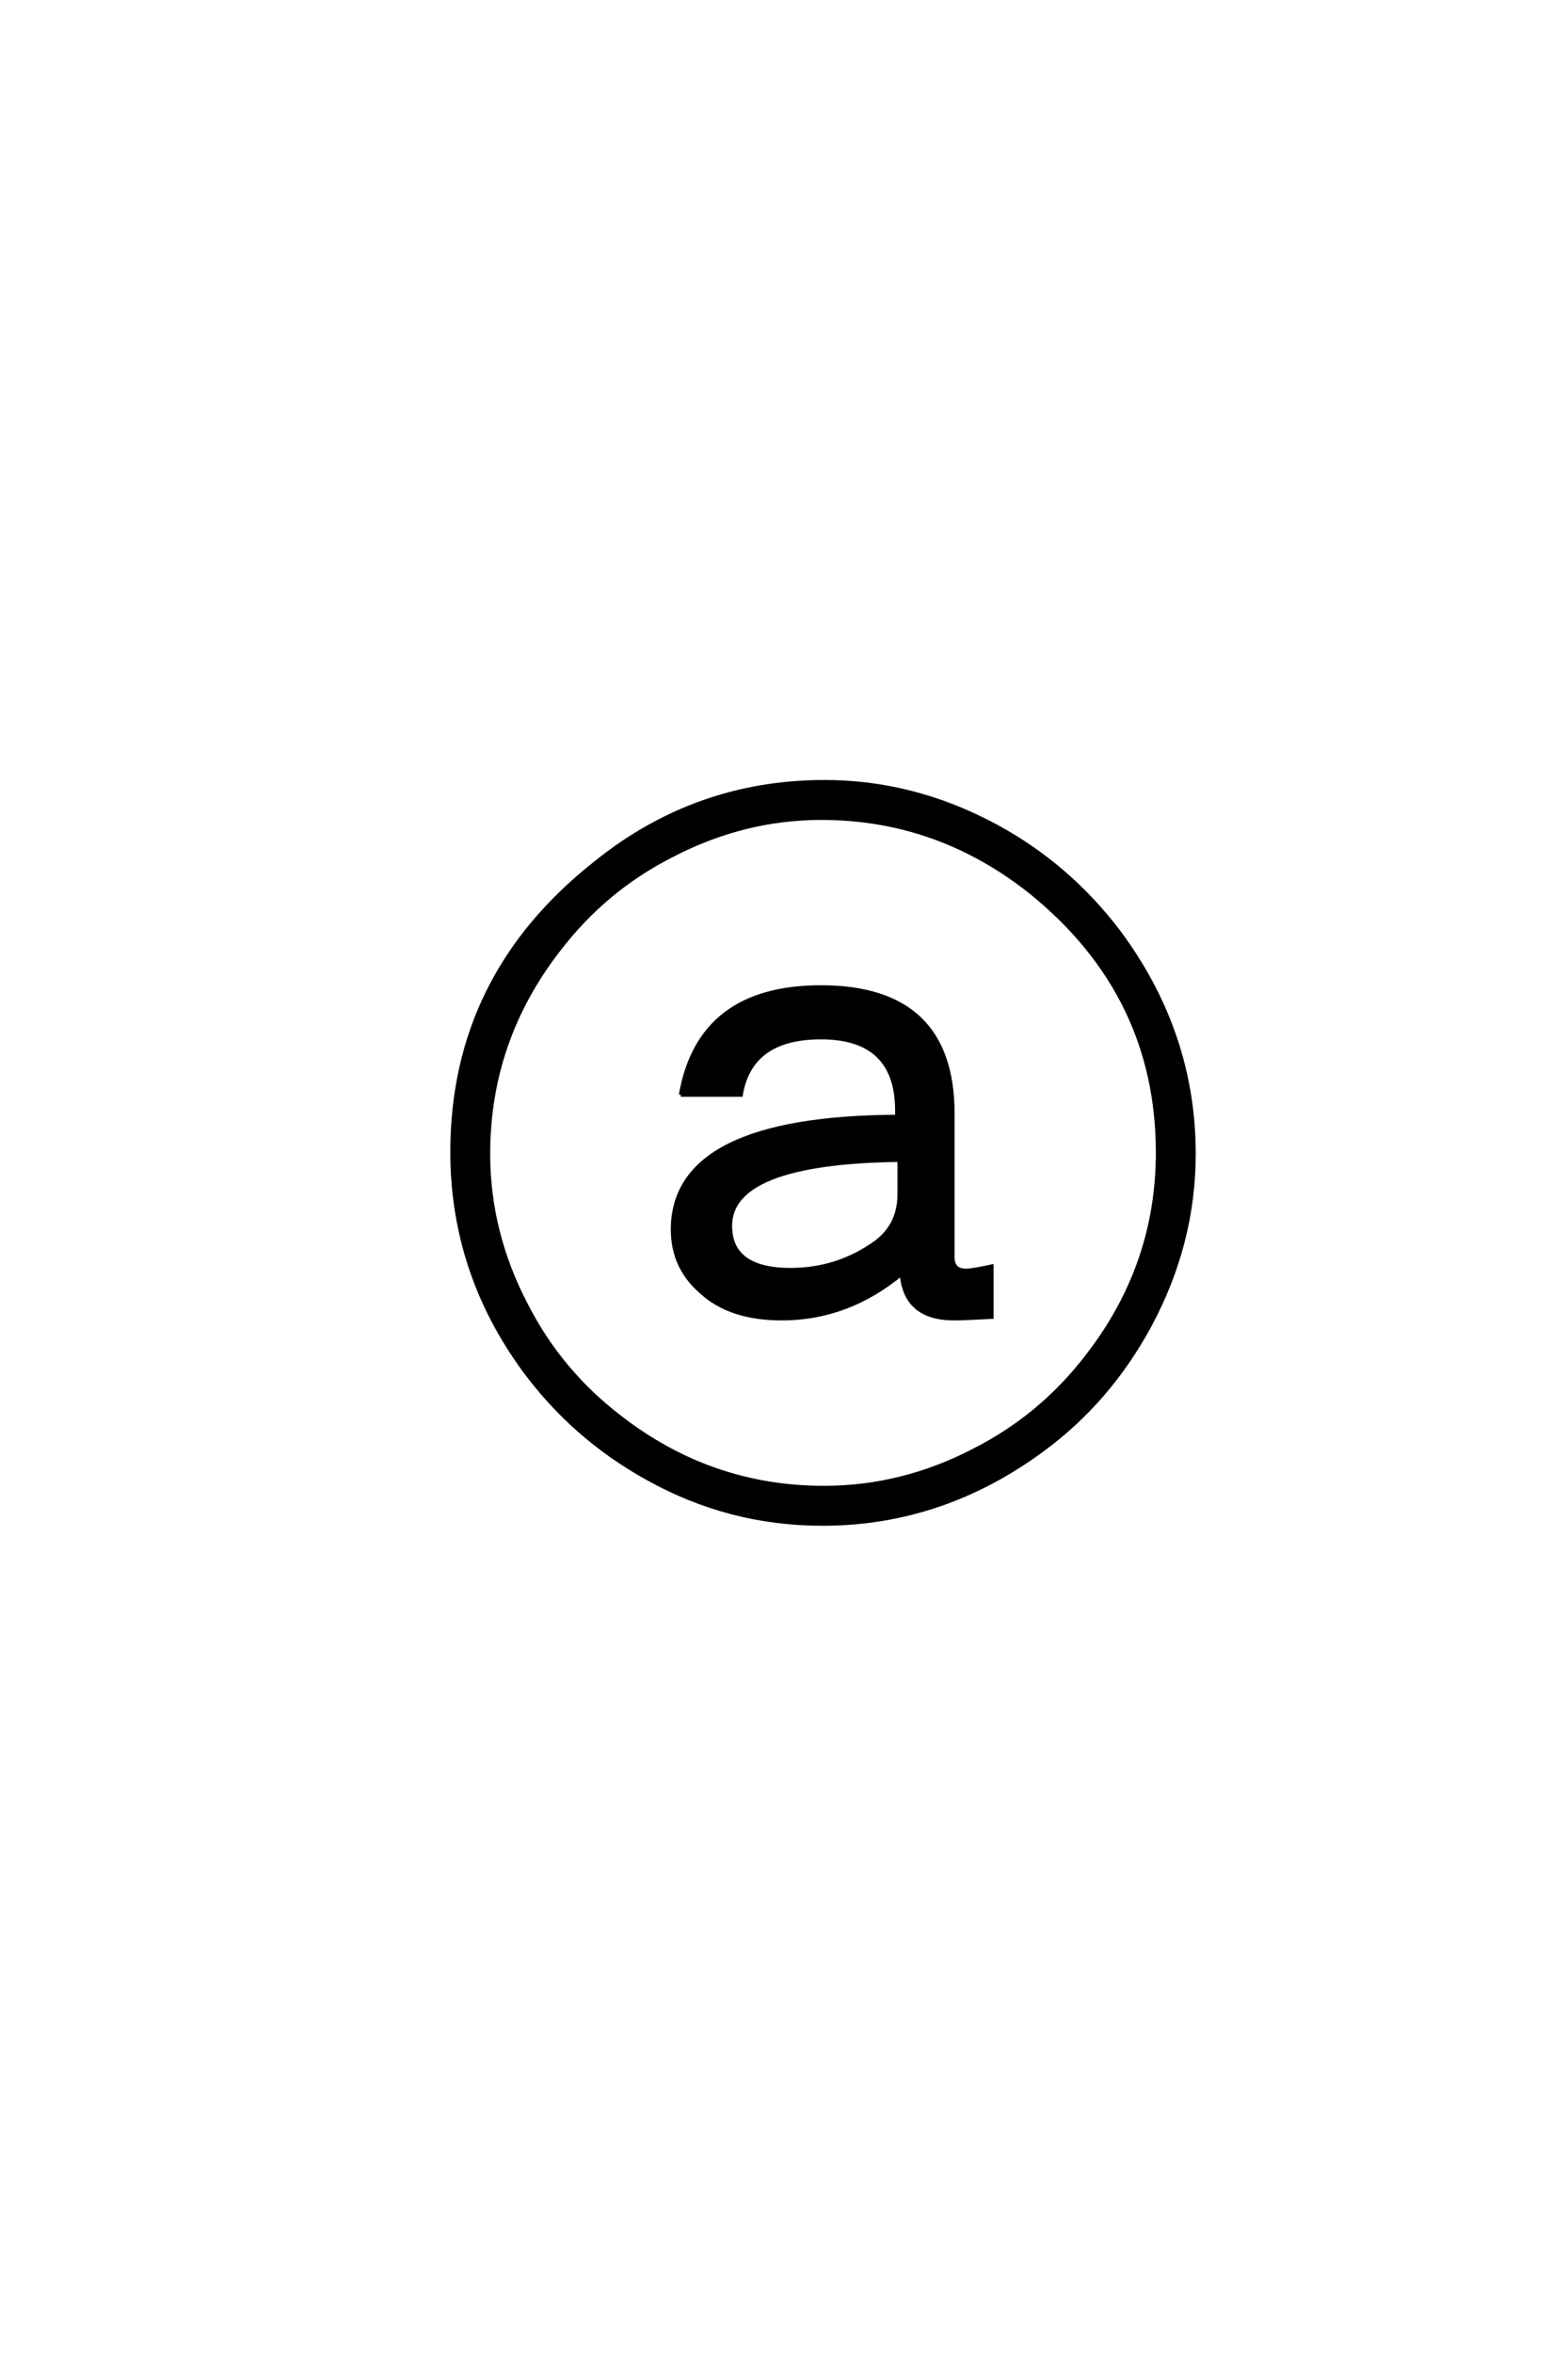 <?xml version='1.0' encoding='UTF-8'?>
<!DOCTYPE svg PUBLIC "-//W3C//DTD SVG 1.0//EN"
"http://www.w3.org/TR/2001/REC-SVG-20010904/DTD/svg10.dtd">

<svg xmlns='http://www.w3.org/2000/svg' version='1.0' width='40.0' height='60.0'>

 <g transform='scale(0.1 -0.1) translate(110.0 -370.0)'>
  <path d='M63.672 90.828
Q68.453 118.266 99.422 118.266
Q133.016 118.266 133.016 86.031
L133.016 49.422
Q133.016 46 136.422 46
Q138.094 46 142.969 47.078
L142.969 34.188
Q136.031 33.797 133.406 33.797
Q120.906 33.797 120.016 45.219
Q106.25 33.797 89.453 33.797
Q76.172 33.797 68.844 40.625
Q61.625 46.875 61.625 56.453
Q61.625 84.969 118.844 85.25
Q118.844 86.328 118.844 86.812
Q118.844 105.469 99.422 105.469
Q81.453 105.469 79 90.828
L63.672 90.828
L63.672 90.828
M119.438 74.219
Q76.266 73.641 76.266 57.422
Q76.266 46.188 91.703 46.188
Q103.719 46.188 113.484 53.219
Q119.438 57.719 119.438 65.438
L119.438 74.219
L119.438 74.219
M100.391 170.609
Q123.047 170.609 143.953 159.375
Q162.594 149.312 175.484 132.234
Q194.531 106.547 194.531 75.781
Q194.531 52.938 183.297 32.031
Q172.953 12.891 156.156 0.484
Q130.469 -18.562 99.812 -18.562
Q75.984 -18.562 55.172 -6.938
Q36.422 3.422 23.734 20.609
Q5.375 45.703 5.375 76.266
Q5.375 121.188 42 150
Q67.578 170.609 100.391 170.609
Q67.578 170.609 100.391 170.609
M99.516 161.422
Q79.688 161.422 61.328 151.859
Q44.234 143.172 32.516 127.828
Q14.547 104.688 14.547 75.781
Q14.547 55.766 24.125 37.406
Q32.812 20.312 48.141 8.594
Q71.297 -9.375 100.203 -9.375
Q120.219 -9.375 138.578 0.203
Q155.672 8.891 167.391 24.219
Q185.359 47.359 185.359 76.078
Q185.359 116.219 153.125 142.391
Q129.297 161.422 99.516 161.422
' style='fill: #000000; stroke: #000000'/>
 </g>
</svg>
